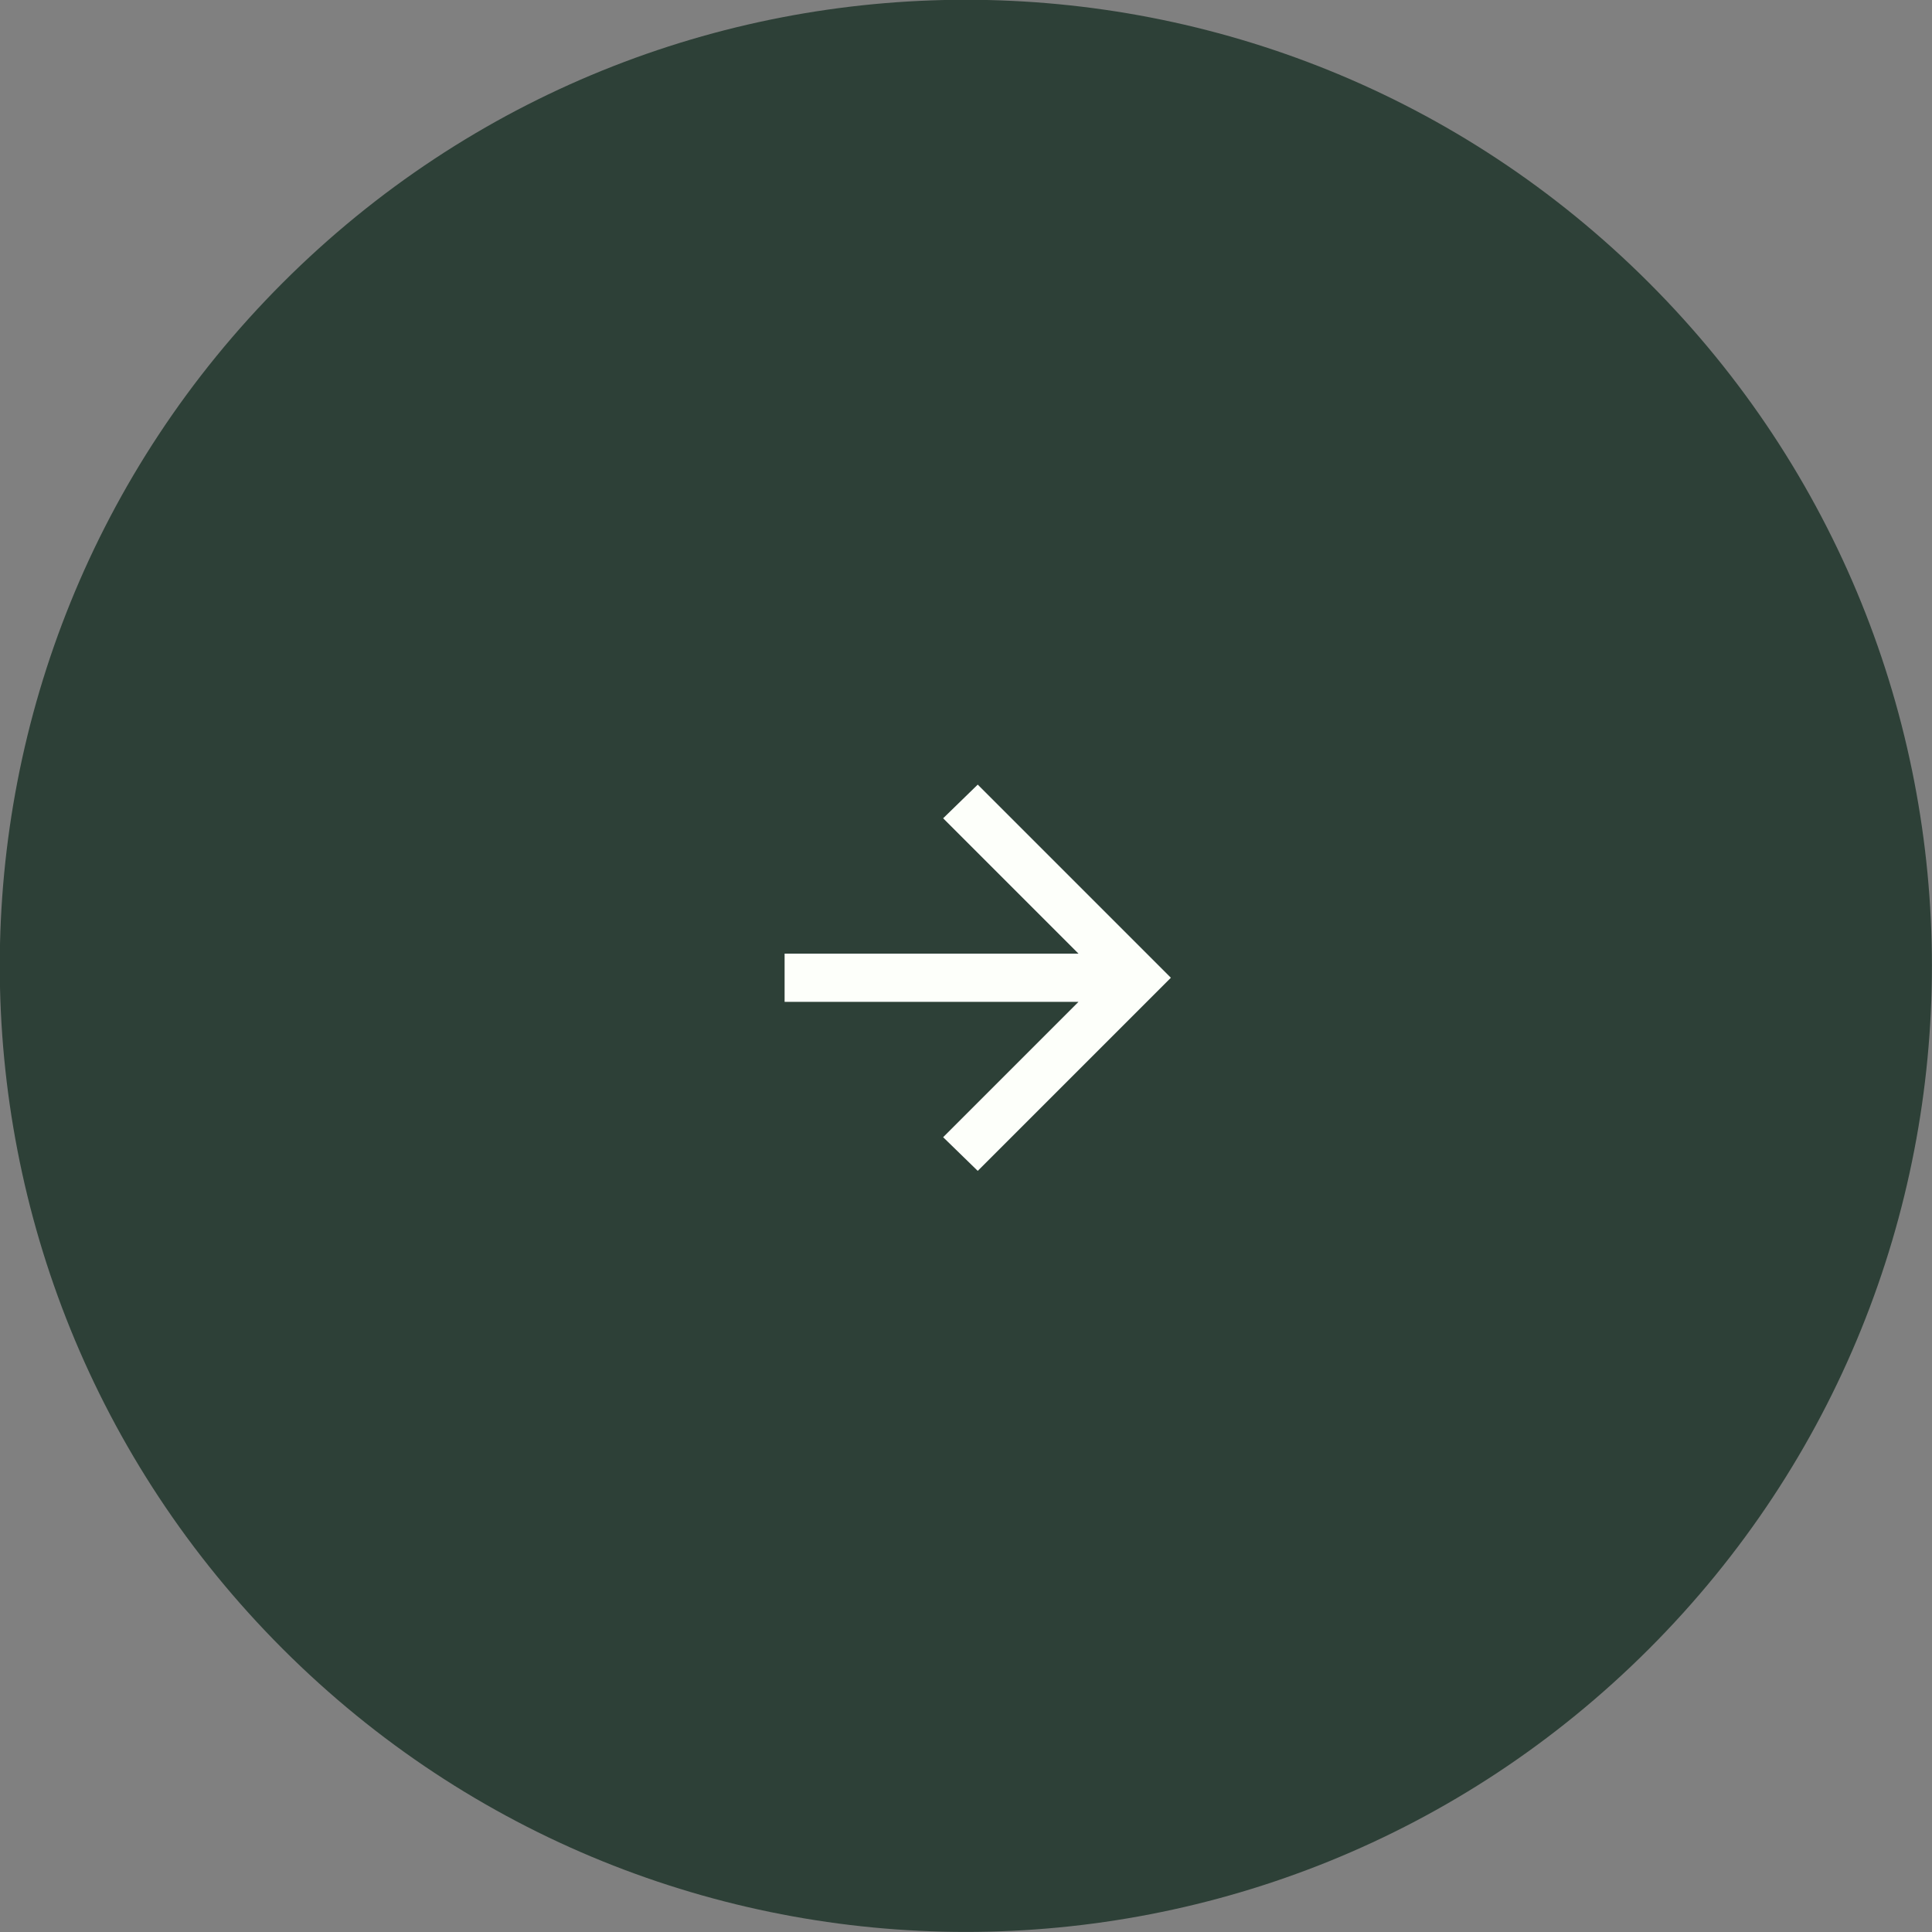 <?xml version="1.0" encoding="UTF-8"?> <svg xmlns="http://www.w3.org/2000/svg" xmlns:xlink="http://www.w3.org/1999/xlink" xmlns:xodm="http://www.corel.com/coreldraw/odm/2003" xml:space="preserve" width="15.874mm" height="15.874mm" version="1.1" style="shape-rendering:geometricPrecision; text-rendering:geometricPrecision; image-rendering:optimizeQuality; fill-rule:evenodd; clip-rule:evenodd" viewBox="0 0 62.52 62.52"><rect x="0" y="0" width="62.52" height="62.52" fill="#808080" stroke="none"/> <defs> <style type="text/css"> .fil0 {fill:#2D4037;fill-rule:nonzero} .fil1 {fill:#FDFFFA;fill-rule:nonzero} </style> </defs> <g id="Слой_x0020_1">  <g id="_2467810768080"> <path class="fil0" d="M53.36 9.15l0 0c12.21,12.21 12.21,32 0,44.21l0 0c-12.21,12.21 -32,12.21 -44.21,-0l-0 0c-12.21,-12.21 -12.21,-32 0,-44.21l-0 -0c12.21,-12.21 32,-12.21 44.21,0z"></path> <polygon class="fil1" points="34.9,30.86 30.52,26.48 31.64,25.39 37.89,31.64 31.64,37.89 30.52,36.8 34.9,32.42 25.39,32.42 25.39,30.86 "></polygon> </g> </g> </svg> 